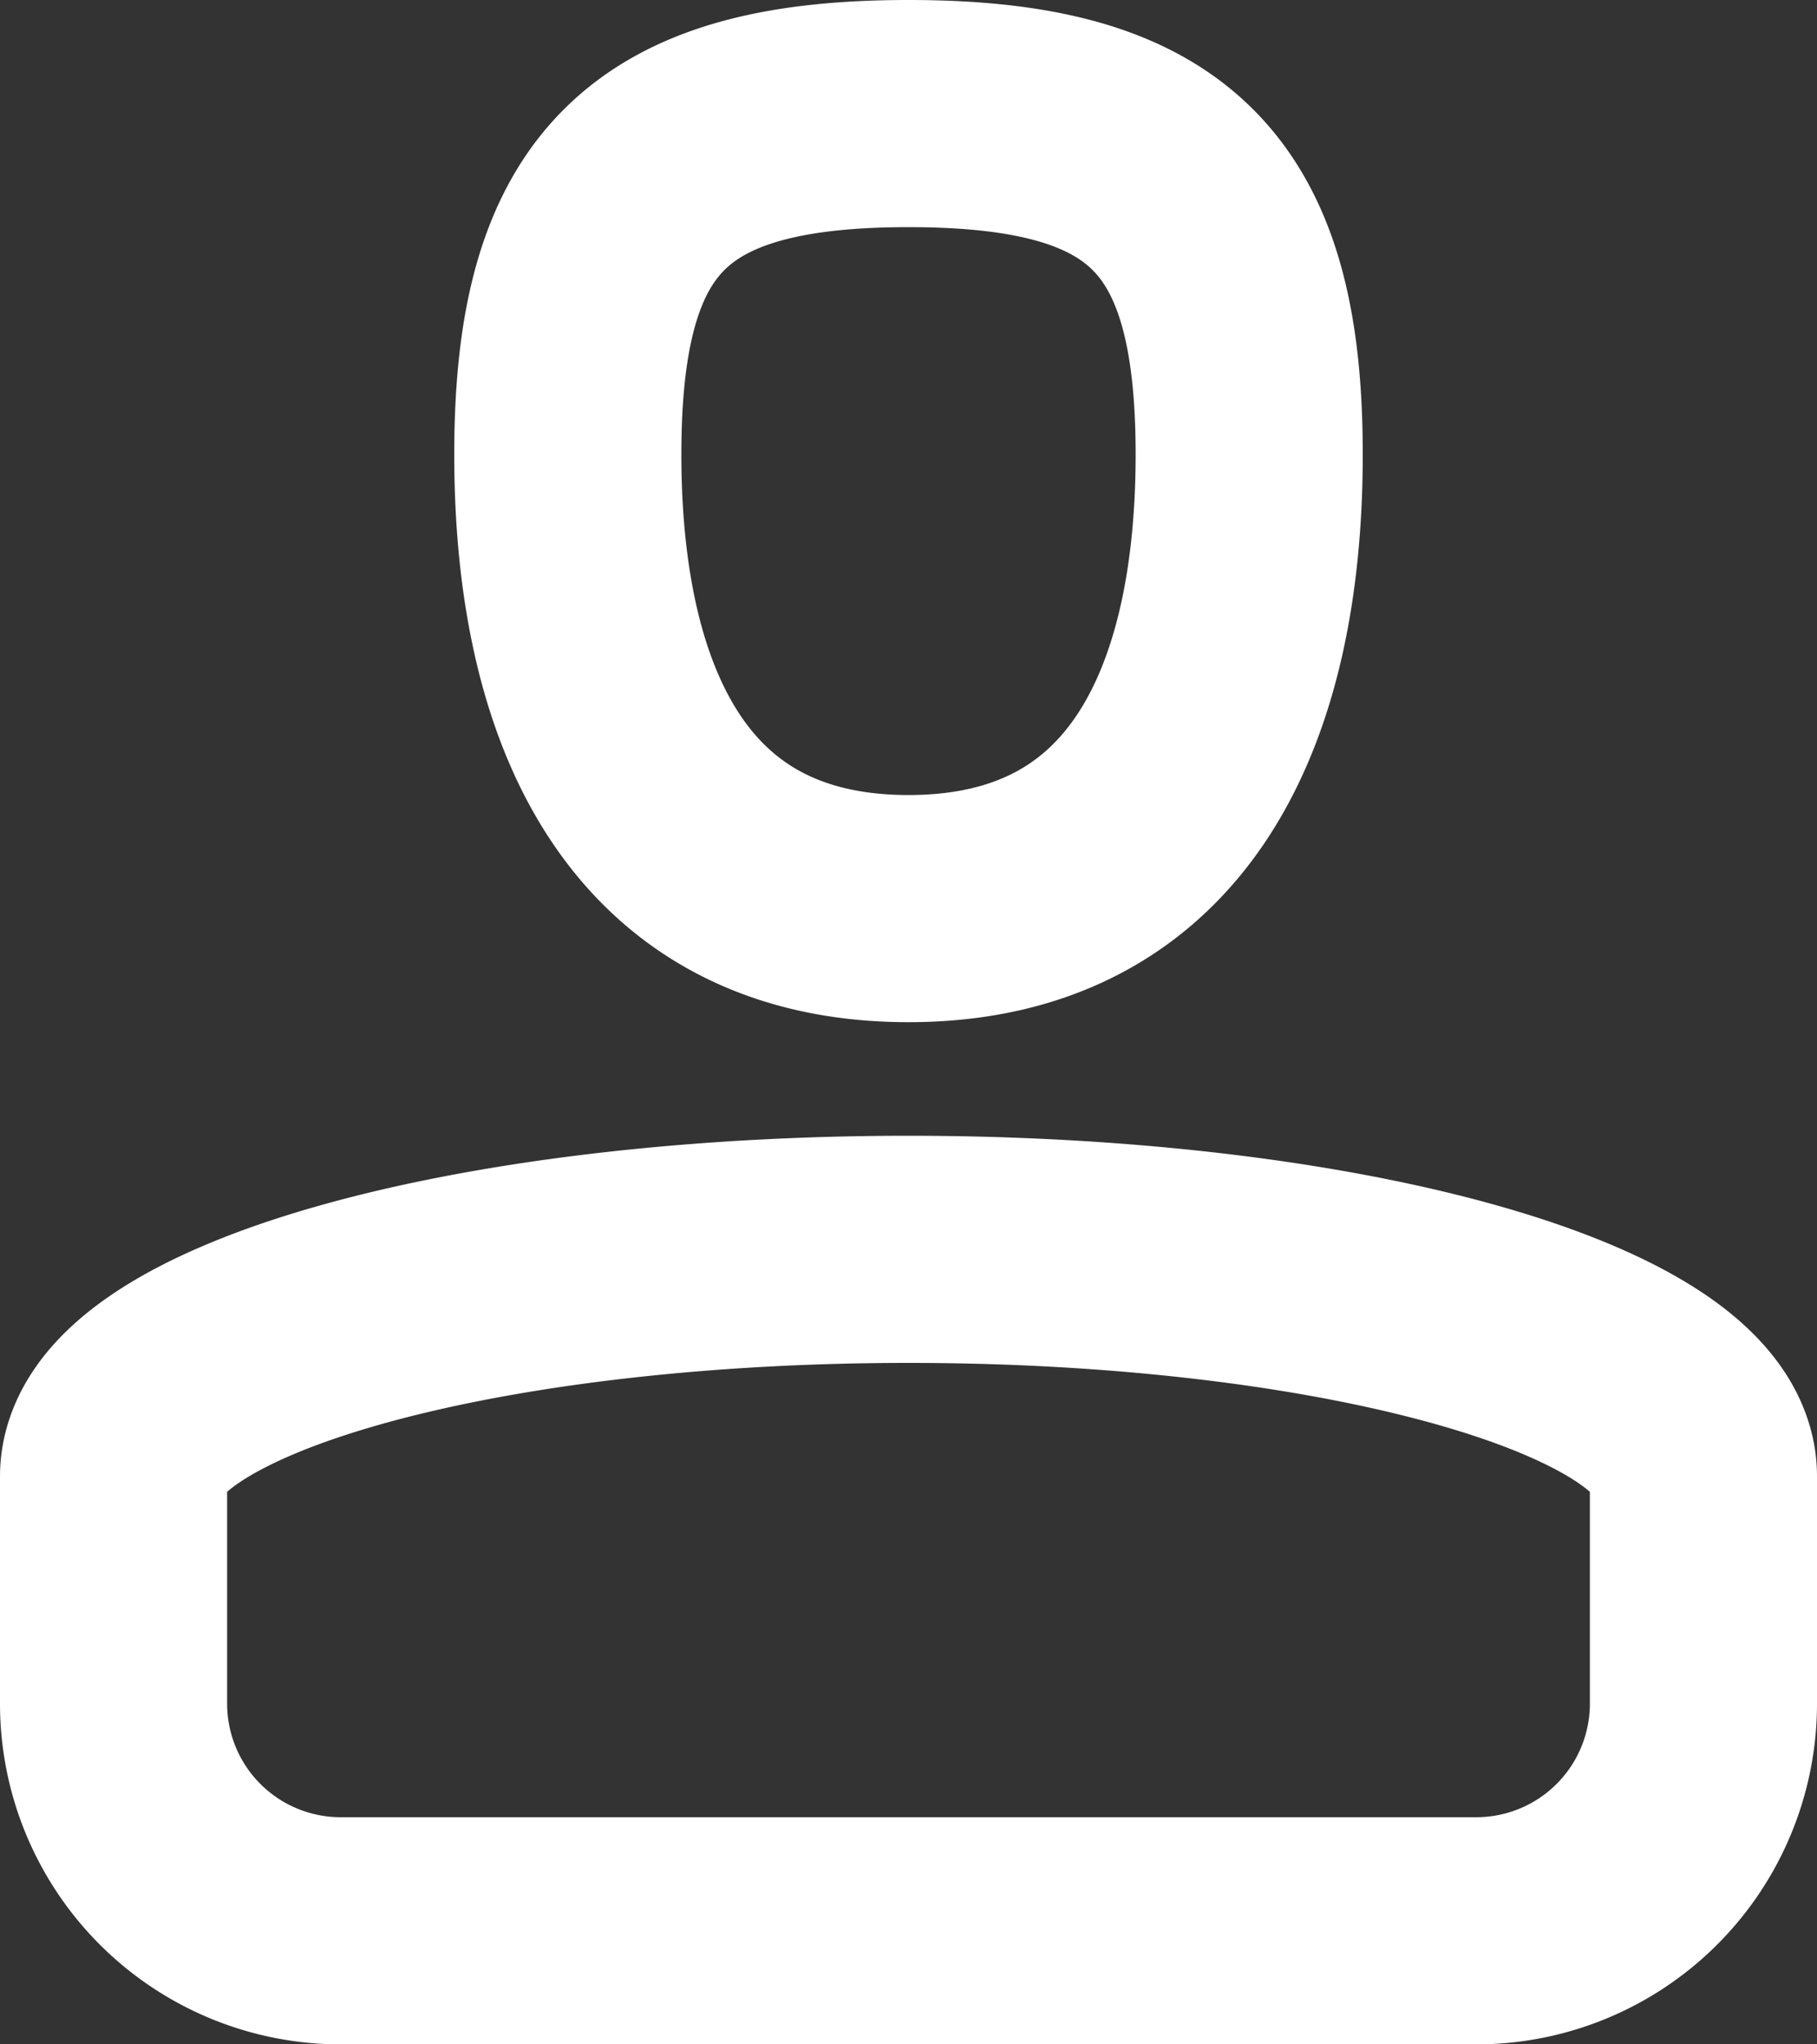 <svg xmlns="http://www.w3.org/2000/svg" width="16" height="18" viewBox="0 0 16 18"><rect x="0" y="0" width="16" height="18" fill="#333333" stroke="none"/><defs><style>.a{fill:none;stroke:white;stroke-linecap:round;stroke-linejoin:round;stroke-width:2px;}</style></defs><title>icon-user</title><path class="a" d="M13,17H3a2,2,0,0,1-2-2V13c0-1.1,3.13-2,7-2s7,.9,7,2v2A2,2,0,0,1,13,17ZM8,8C5.79,8,5,6.21,5,4s.79-3,3-3,3,.79,3,3S10.21,8,8,8Z"/></svg>